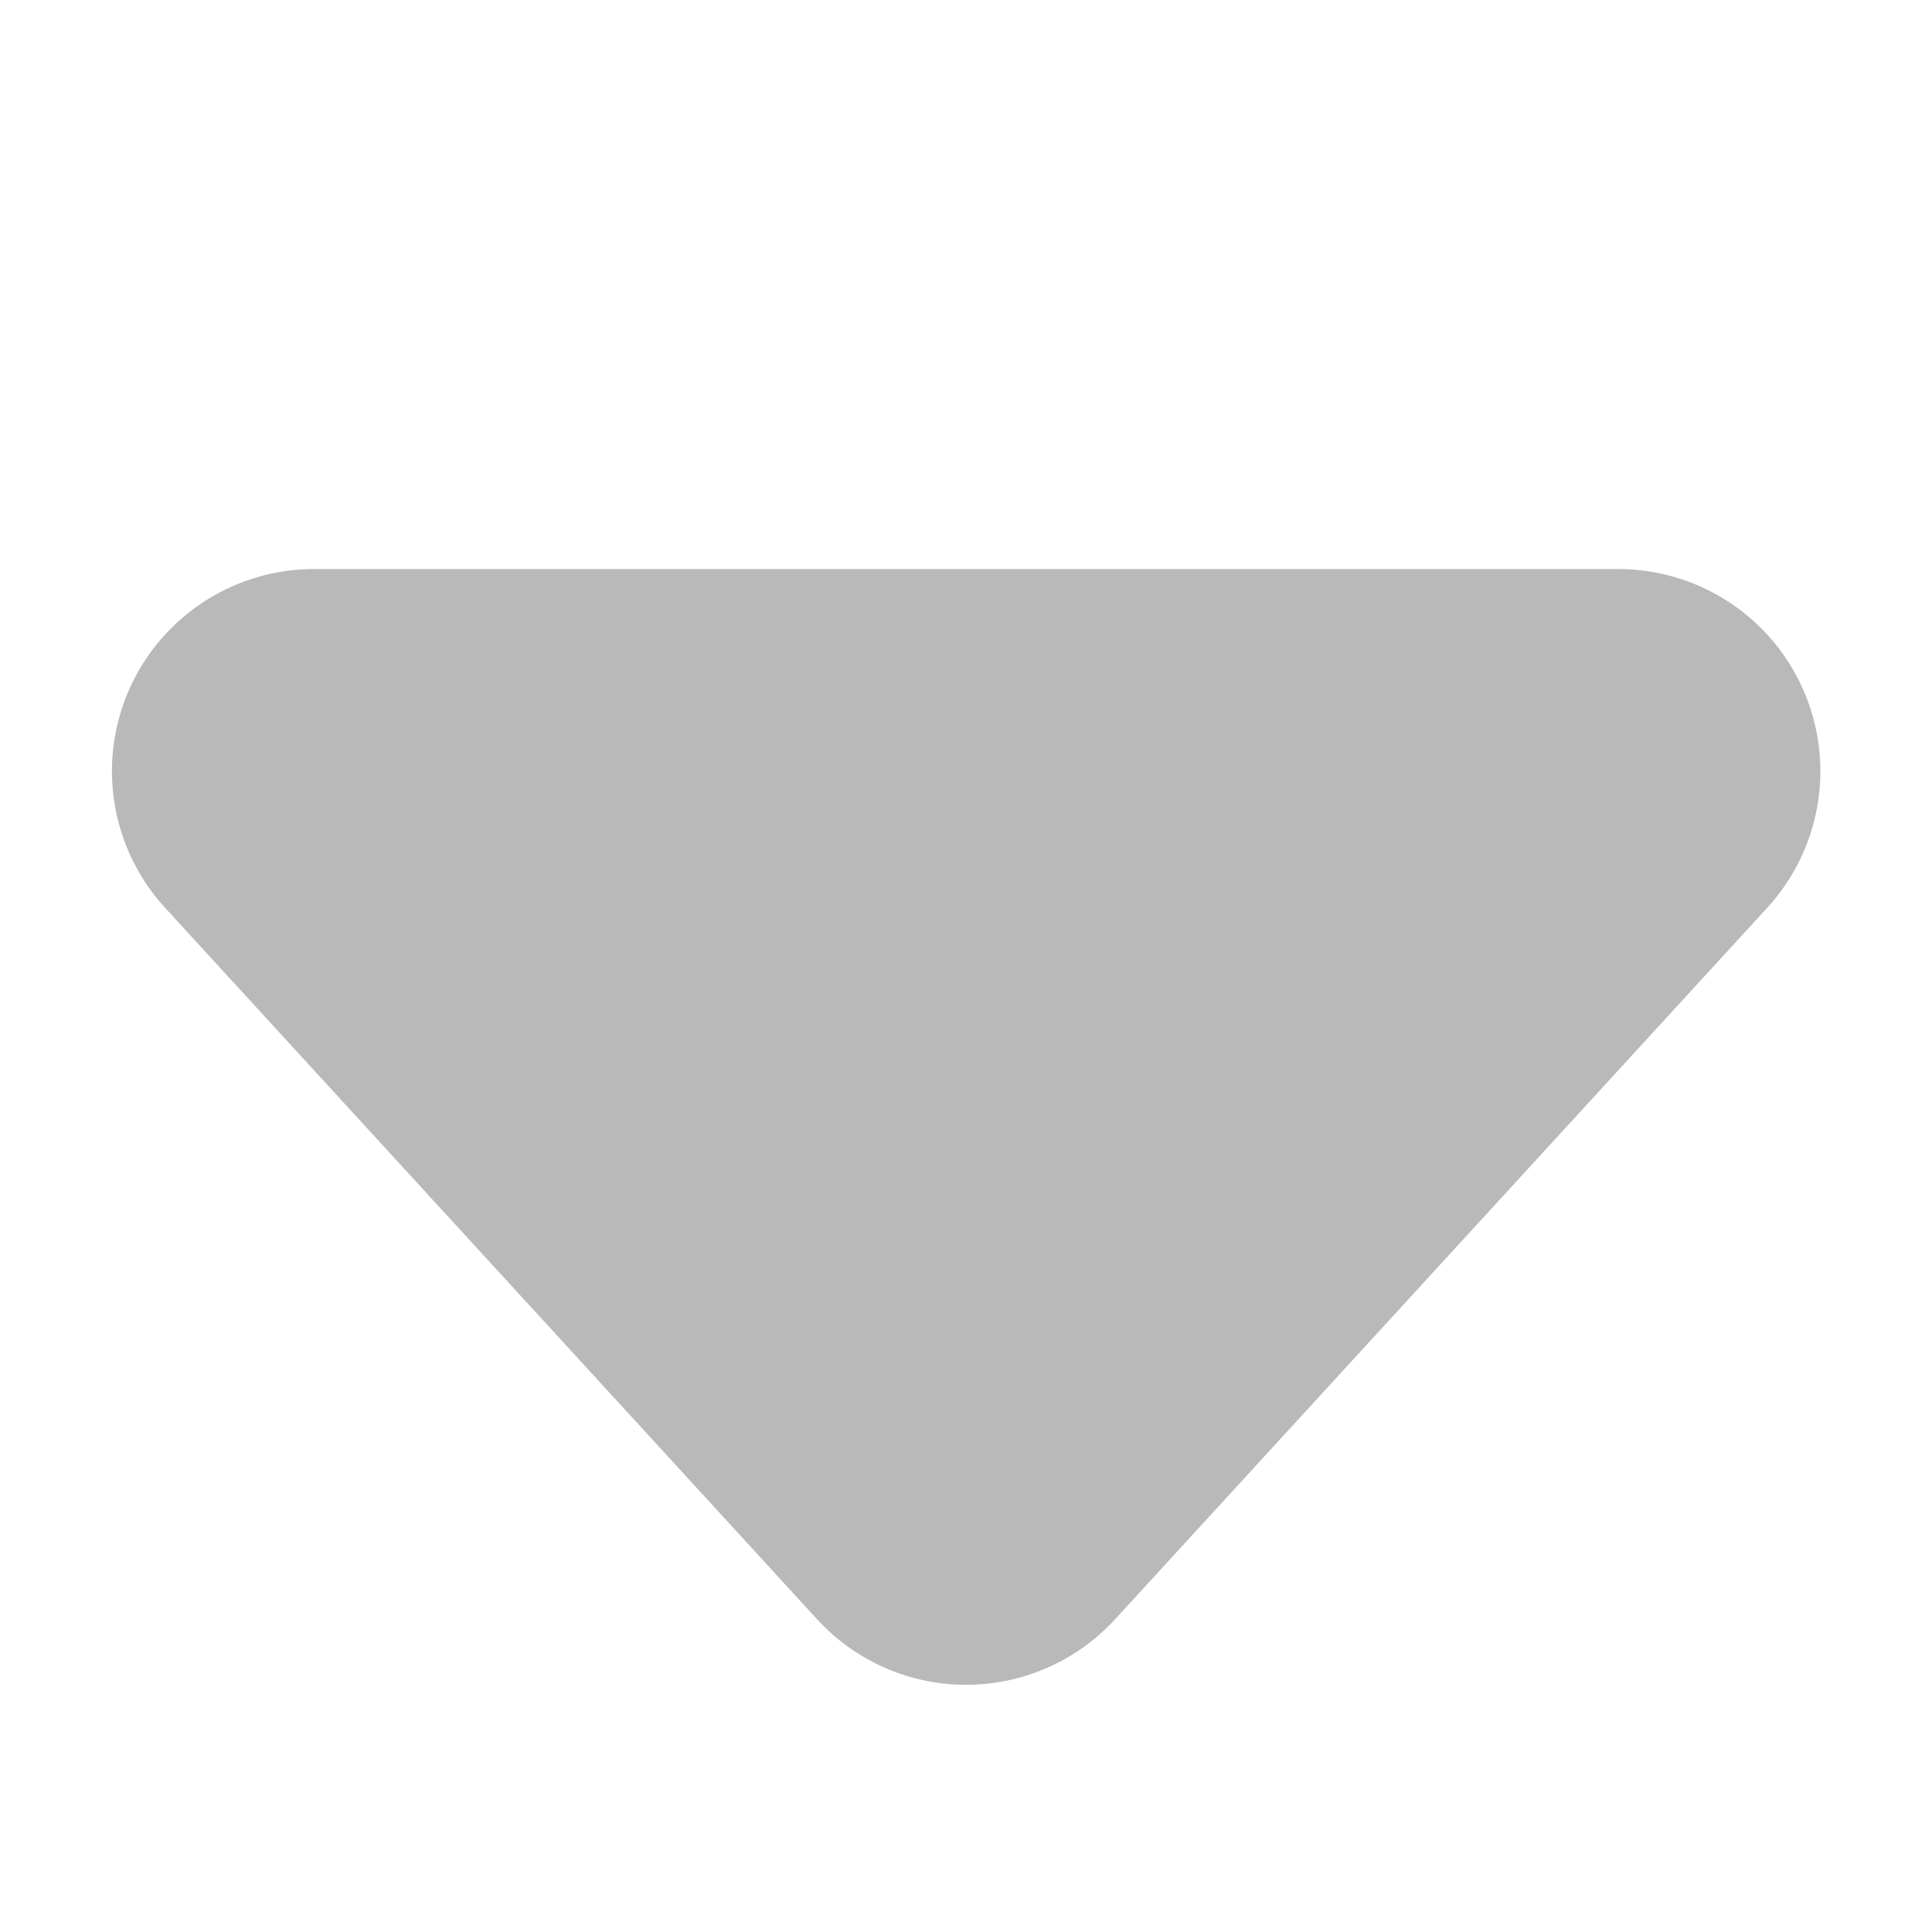 <svg xmlns="http://www.w3.org/2000/svg" xmlns:xlink="http://www.w3.org/1999/xlink" width="24" height="24" viewBox="0 0 24 24">
  <defs>
    <clipPath id="clip-path">
      <rect id="Rectangle_99645" data-name="Rectangle 99645" width="24" height="24" transform="translate(203.722 375.722)" fill="#B9B9B9" stroke="#707070" stroke-width="1"/>
    </clipPath>
    <clipPath id="clip-icon-三角箭頭-黑">
      <rect width="24" height="24"/>
    </clipPath>
  </defs>
  <g id="icon-三角箭頭-黑" clip-path="url(#clip-icon-三角箭頭-黑)">
    <g id="Mask_Group_75672" data-name="Mask Group 75672" transform="translate(-203.723 -375.723)" clip-path="url(#clip-path)">
      <path id="Path_72479" data-name="Path 72479" d="M8.767.814a2.511,2.511,0,0,1,3.7,0l8.1,8.839a2.511,2.511,0,0,1-1.851,4.208H2.516A2.511,2.511,0,0,1,.665,9.653Z" transform="translate(226.341 396.653) rotate(180)" fill="#B9B9B9"/>
    </g>
  </g>
</svg>
